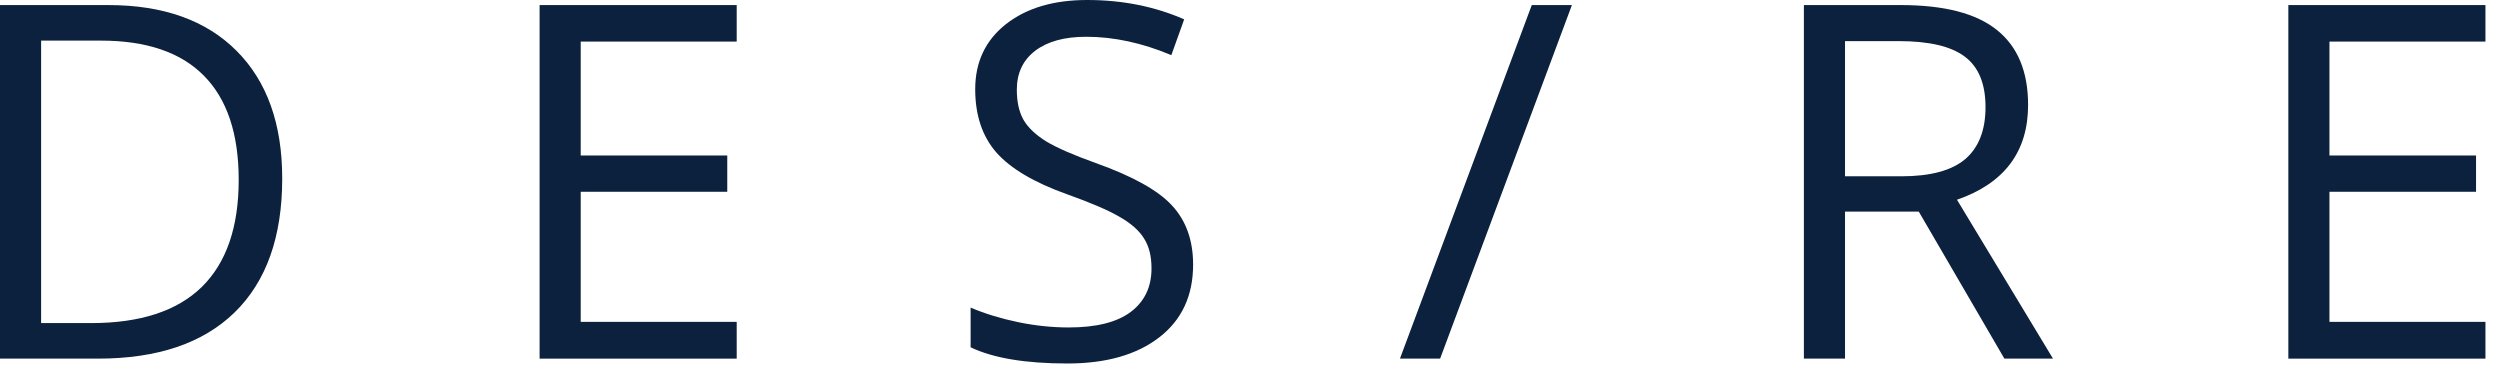 <?xml version="1.0" encoding="UTF-8"?> <svg xmlns="http://www.w3.org/2000/svg" width="106" height="16" viewBox="0 0 106 16" fill="none"> <g clip-path="url(#clip0_14450_35236)"> <path d="M11.966 7.567C11.966 10.041 11.293 11.935 9.946 13.248C8.606 14.553 6.675 15.206 4.153 15.206H0V0.215H4.594C6.925 0.215 8.736 0.861 10.028 2.153C11.32 3.445 11.966 5.25 11.966 7.567ZM10.121 7.628C10.121 5.673 9.628 4.2 8.644 3.209C7.667 2.218 6.21 1.722 4.276 1.722H1.743V13.699H3.866C5.944 13.699 7.506 13.189 8.552 12.171C9.598 11.146 10.121 9.631 10.121 7.628Z" fill="#0C213D"></path> <path d="M31.236 15.206H22.879V0.215H31.236V1.763H24.622V6.593H30.836V8.131H24.622V13.647H31.236V15.206Z" fill="#0C213D"></path> <path d="M50.588 11.218C50.588 12.537 50.109 13.566 49.152 14.304C48.195 15.043 46.897 15.412 45.256 15.412C43.478 15.412 42.111 15.183 41.154 14.725V13.043C41.77 13.303 42.439 13.508 43.164 13.658C43.889 13.809 44.606 13.884 45.317 13.884C46.48 13.884 47.355 13.665 47.942 13.227C48.53 12.783 48.824 12.168 48.824 11.382C48.824 10.862 48.718 10.438 48.506 10.11C48.301 9.775 47.953 9.468 47.46 9.188C46.975 8.907 46.233 8.589 45.235 8.234C43.841 7.735 42.843 7.144 42.241 6.46C41.647 5.776 41.349 4.884 41.349 3.784C41.349 2.628 41.783 1.709 42.651 1.025C43.52 0.342 44.668 0 46.097 0C47.587 0 48.958 0.273 50.209 0.82L49.665 2.338C48.428 1.818 47.225 1.559 46.056 1.559C45.133 1.559 44.412 1.757 43.892 2.153C43.373 2.55 43.113 3.1 43.113 3.804C43.113 4.324 43.209 4.751 43.4 5.086C43.591 5.414 43.913 5.718 44.364 5.999C44.822 6.272 45.519 6.576 46.456 6.911C48.028 7.472 49.108 8.073 49.696 8.716C50.291 9.358 50.588 10.192 50.588 11.218Z" fill="#0C213D"></path> <path d="M66.649 0.215L61.061 15.206H59.358L64.947 0.215H66.649Z" fill="#0C213D"></path> <path d="M78.229 8.972V15.206H76.485V0.215H80.597C82.436 0.215 83.793 0.567 84.668 1.271C85.55 1.975 85.991 3.035 85.991 4.45C85.991 6.432 84.986 7.772 82.976 8.469L87.047 15.206H84.986L81.356 8.972H78.229ZM78.229 7.475H80.618C81.848 7.475 82.751 7.232 83.325 6.747C83.899 6.254 84.186 5.52 84.186 4.542C84.186 3.551 83.892 2.836 83.304 2.399C82.723 1.961 81.787 1.743 80.495 1.743H78.229V7.475Z" fill="#0C213D"></path> <path d="M105.383 15.206H97.026V0.215H105.383V1.763H98.769V6.593H104.984V8.131H98.769V13.647H105.383V15.206Z" fill="#0C213D"></path> </g> <defs> <clipPath id="clip0_14450_35236"> <rect width="106" height="16" fill="white"></rect> </clipPath> </defs> </svg> 